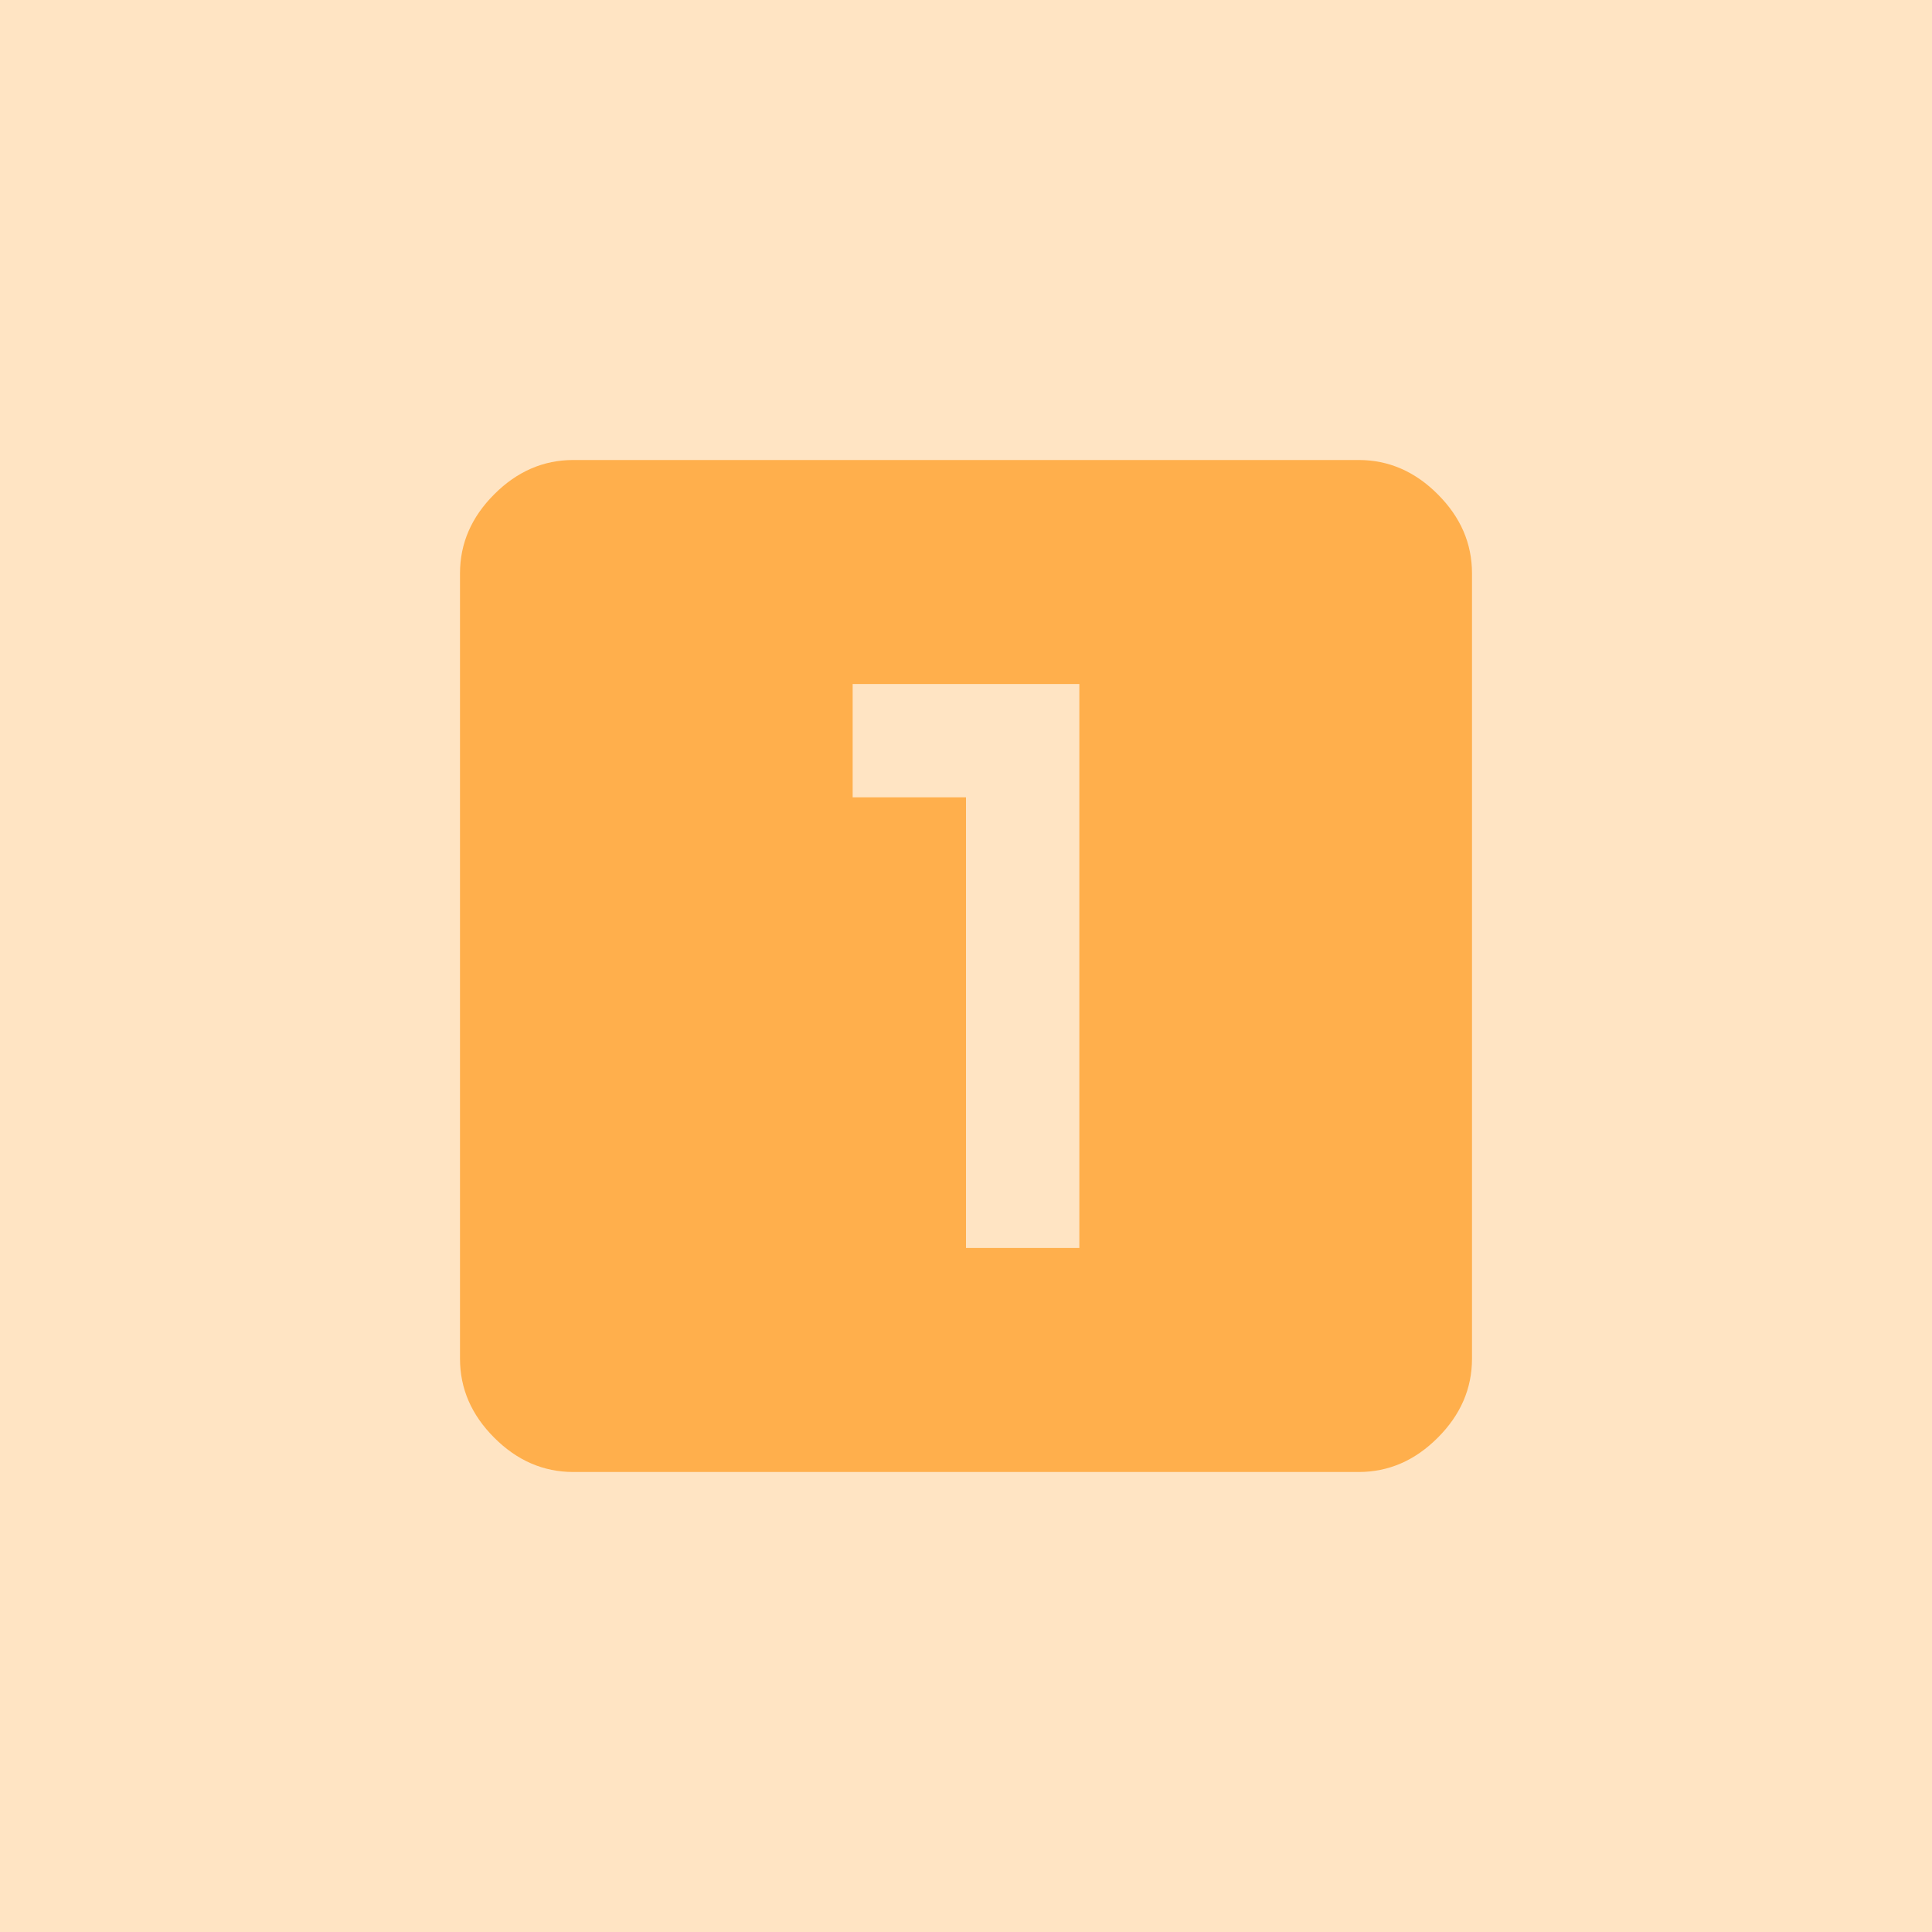 <?xml version="1.0" encoding="UTF-8"?>
<svg width="42px" height="42px" viewBox="0 0 42 42" version="1.1" xmlns="http://www.w3.org/2000/svg"
     xmlns:xlink="http://www.w3.org/1999/xlink">
    <!-- Generator: Sketch 48.1 (47250) - http://www.bohemiancoding.com/sketch -->
    <title>8</title>
    <desc>Created with Sketch.</desc>
    <defs></defs>
    <g id="Page-1" stroke="none" stroke-width="1" fill="none" fill-rule="evenodd">
        <g id="8" fill-rule="nonzero">
            <rect id="Rectangle-7" fill="#FFE4C3" x="0" y="0" width="42" height="42"></rect>
            <path d="M23.464,27.13 L23.464,14.87 L18.536,14.87 L18.536,17.333 L21,17.333 L21,27.13 L23.464,27.13 Z M29.536,10 C30.186,10 30.759,10.248 31.255,10.745 C31.752,11.241 32,11.814 32,12.464 L32,29.536 C32,30.186 31.752,30.759 31.255,31.255 C30.759,31.752 30.186,32 29.536,32 L12.464,32 C11.814,32 11.241,31.752 10.745,31.255 C10.248,30.759 10,30.186 10,29.536 L10,12.464 C10,11.814 10.248,11.241 10.745,10.745 C11.241,10.248 11.814,10 12.464,10 L29.536,10 Z" id="20" fill="#FFAF4C"></path>
        </g>
    </g>
</svg>